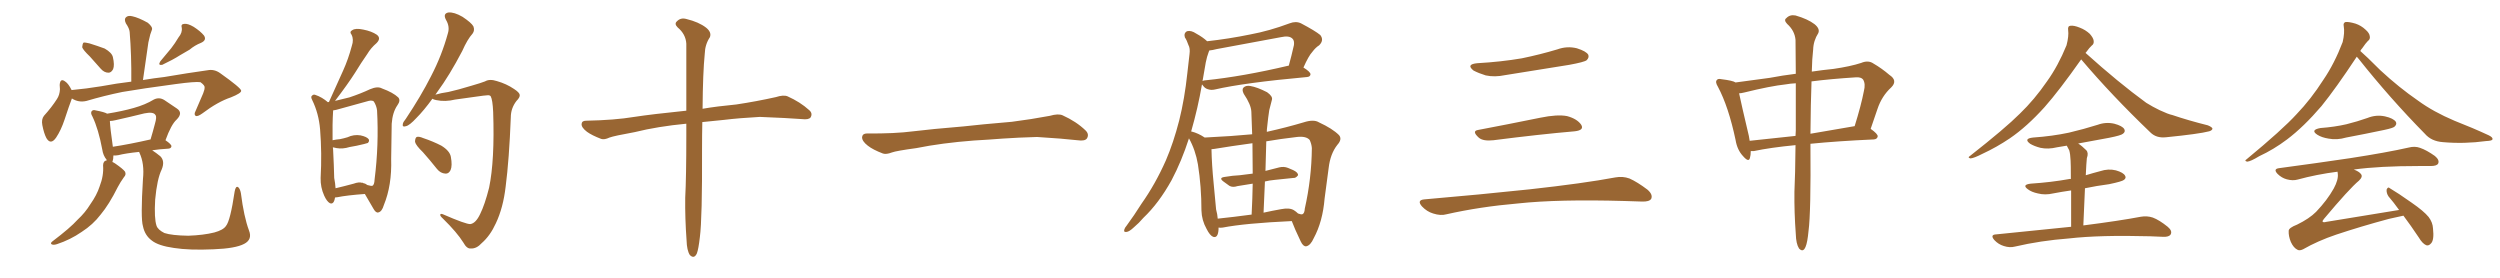 <svg xmlns="http://www.w3.org/2000/svg" xmlns:xlink="http://www.w3.org/1999/xlink" width="1350" height="150"><path fill="#996633" padding="10" d="M48.49 30.47L48.49 30.47Q44.82 26.95 44.38 25.49L44.38 25.49Q44.53 23.58 45.12 23.00L45.12 23.00Q46.00 22.85 48.34 23.44L48.34 23.44Q52.59 24.76 56.54 26.22L56.54 26.22Q60.35 28.42 60.94 30.76L60.94 30.76Q61.96 35.16 61.08 37.35L61.08 37.35Q60.06 39.26 58.59 39.26L58.59 39.26Q56.25 39.26 54.35 37.06L54.35 37.06Q51.27 33.54 48.49 30.47ZM96.39 20.21L96.39 20.21Q98.58 17.58 98.14 14.94L98.14 14.94Q97.56 13.04 99.46 12.89L99.46 12.89Q101.37 12.60 104.59 14.50L104.59 14.50Q108.25 16.85 110.16 19.19L110.16 19.19Q111.77 21.68 108.54 23.14L108.54 23.14Q105.18 24.46 102.39 26.81L102.39 26.81Q99.76 28.42 97.12 29.88L97.12 29.88Q93.46 32.23 87.60 35.01L87.60 35.01Q85.11 35.45 86.57 33.11L86.57 33.11Q89.65 29.30 92.43 26.07L92.43 26.07Q94.48 23.44 96.39 20.21ZM38.82 53.17L38.82 53.17Q37.21 57.42 34.86 64.60L34.86 64.60Q32.96 70.31 30.32 74.27L30.32 74.27Q27.39 78.52 25.05 74.56L25.05 74.56Q23.73 72.07 22.85 67.53L22.85 67.53Q22.27 64.45 23.73 62.55L23.73 62.55Q27.98 57.86 30.76 53.47L30.76 53.47Q32.23 51.27 32.37 48.19L32.37 48.19Q32.37 46.88 32.23 45.85L32.23 45.85Q32.52 41.89 35.30 44.09L35.30 44.09Q36.91 45.12 38.67 48.63L38.67 48.63Q46.58 47.90 54.64 46.58L54.64 46.58Q63.28 44.97 70.90 44.09L70.90 44.09Q71.04 29.74 70.02 17.29L70.02 17.29Q69.87 15.38 67.97 12.60L67.97 12.60Q66.94 10.40 67.97 9.38L67.97 9.38Q69.14 8.20 71.48 8.79L71.48 8.79Q74.85 9.52 79.83 12.30L79.83 12.30Q82.62 14.65 82.03 16.11L82.03 16.11Q81.74 17.14 81.15 18.60L81.15 18.60Q80.71 20.21 80.13 22.85L80.13 22.85Q78.66 32.52 77.20 43.21L77.20 43.21Q83.35 42.19 88.62 41.60L88.62 41.60Q101.51 39.40 112.06 37.94L112.06 37.94Q115.72 37.21 118.95 39.55L118.95 39.55Q130.08 47.46 130.22 48.93L130.22 48.93Q130.52 50.24 124.66 52.59L124.66 52.59Q117.63 54.93 109.28 61.23L109.28 61.23Q106.64 63.13 105.62 62.55L105.62 62.55Q104.59 61.82 105.62 59.91L105.62 59.91Q107.81 54.93 109.72 50.39L109.72 50.39Q110.60 48.05 110.45 47.46L110.45 47.46Q110.89 46.29 108.25 44.38L108.25 44.38Q105.47 43.95 94.78 45.41L94.78 45.41Q77.20 47.75 66.06 49.66L66.06 49.66Q56.10 51.71 46.73 54.49L46.73 54.49Q42.48 55.52 38.82 53.17ZM134.47 124.51L134.47 124.51Q136.38 129.35 131.84 131.69L131.84 131.69Q127.15 134.18 115.28 134.62L115.28 134.62Q102.25 135.21 93.90 133.89L93.90 133.89Q85.55 132.71 82.03 129.93L82.03 129.93Q78.22 127.15 77.20 122.17L77.20 122.17Q75.88 117.92 77.20 96.68L77.20 96.68Q78.08 88.33 75.29 82.47L75.29 82.47Q75.15 82.18 75.15 82.03L75.15 82.03Q67.97 82.76 63.87 83.79L63.87 83.79Q62.26 84.08 61.23 83.94L61.23 83.94Q61.23 85.84 60.79 87.16L60.79 87.16Q60.64 87.30 60.64 87.45L60.64 87.45Q61.38 87.74 62.26 88.33L62.26 88.33Q66.50 91.26 67.53 92.72L67.53 92.72Q68.26 94.34 66.94 95.65L66.94 95.65Q65.04 98.29 63.57 101.07L63.57 101.07Q58.89 110.45 54.35 115.87L54.35 115.87Q50.24 121.29 44.09 125.24L44.09 125.24Q37.94 129.49 30.76 131.84L30.76 131.84Q29.00 132.42 27.98 131.98L27.98 131.98Q26.95 131.40 28.27 130.37L28.27 130.37Q37.94 123.05 41.89 118.65L41.89 118.65Q46.00 114.84 48.78 110.30L48.78 110.30Q52.29 105.32 53.76 100.78L53.76 100.78Q56.10 94.78 55.66 89.36L55.66 89.36Q55.66 87.01 57.57 86.57L57.57 86.57Q57.57 86.57 57.71 86.57L57.71 86.57Q57.57 86.43 57.57 86.28L57.57 86.28Q55.66 83.94 55.22 80.71L55.22 80.71Q53.17 69.73 49.95 62.99L49.95 62.99Q48.63 60.79 49.66 59.91L49.66 59.91Q50.24 59.18 51.71 59.62L51.71 59.62Q56.40 60.50 57.86 61.38L57.86 61.38Q66.06 60.06 72.22 58.30L72.22 58.30Q78.52 56.54 83.06 53.76L83.06 53.76Q85.99 52.29 88.77 54.05L88.77 54.05Q92.72 56.69 95.51 58.59L95.51 58.59Q99.02 60.94 95.36 64.60L95.36 64.60Q92.43 67.24 89.36 75.73L89.36 75.73Q92.58 77.93 92.58 78.96L92.58 78.96Q92.43 80.13 90.97 80.27L90.97 80.27Q85.84 80.57 82.18 81.15L82.18 81.15Q84.23 82.47 86.57 84.38L86.57 84.38Q89.21 87.01 87.30 91.55L87.30 91.55Q84.81 96.68 83.79 107.81L83.79 107.81Q83.20 117.92 84.52 121.88L84.52 121.88Q85.25 124.07 88.77 125.83L88.77 125.83Q92.72 127.15 101.66 127.29L101.66 127.29Q109.86 127.00 115.72 125.54L115.72 125.54Q120.56 124.22 122.02 122.02L122.02 122.02Q124.37 119.24 126.71 103.42L126.71 103.42Q127.29 100.20 128.61 101.07L128.61 101.07Q129.64 101.95 130.08 104.30L130.08 104.30Q131.69 117.04 134.47 124.51ZM60.94 79.25L60.94 79.25L60.94 79.25Q69.73 77.93 81.30 75.29L81.30 75.29Q82.62 70.90 83.64 66.94L83.64 66.94Q84.81 62.99 83.94 62.11L83.94 62.11Q82.91 60.21 77.93 61.23L77.93 61.23Q70.90 62.99 62.40 64.89L62.40 64.89Q60.64 65.33 59.33 65.33L59.33 65.33Q59.47 68.99 60.94 79.25ZM180.91 106.64L180.91 106.64Q180.32 110.60 178.13 109.72L178.13 109.72Q176.51 108.84 175.05 105.62L175.05 105.62Q173.00 101.07 173.14 96.09L173.14 96.09Q173.88 82.76 172.85 69.87L172.85 69.87Q172.12 61.23 168.60 54.05L168.60 54.05Q167.58 52.15 168.60 51.56L168.60 51.56Q169.34 50.83 170.36 51.27L170.36 51.27Q173.88 52.44 177.10 55.22L177.10 55.22Q177.10 55.08 177.69 55.08L177.69 55.08Q177.69 54.79 177.83 54.64L177.83 54.64Q181.79 46.00 185.30 38.09L185.30 38.09Q188.09 31.93 189.99 24.76L189.99 24.76Q191.16 21.39 189.84 18.75L189.84 18.75Q188.53 17.14 190.28 16.26L190.28 16.26Q192.04 15.09 196.14 15.97L196.14 15.97Q200.68 16.85 203.47 18.75L203.47 18.75Q205.96 20.65 203.32 23.29L203.32 23.29Q200.24 25.93 198.34 29.15L198.34 29.15Q194.97 33.98 191.75 39.26L191.75 39.26Q187.94 45.26 180.91 54.49L180.91 54.49Q185.16 53.47 188.67 52.59L188.67 52.59Q194.82 50.54 199.80 48.19L199.80 48.19Q203.91 46.44 206.25 47.75L206.25 47.75Q212.26 49.95 215.04 52.59L215.04 52.59Q216.50 54.20 214.60 56.84L214.60 56.84Q211.96 60.64 211.52 66.80L211.52 66.80Q211.38 76.90 211.23 85.84L211.23 85.84Q211.67 100.05 207.28 110.74L207.28 110.74Q206.25 114.26 204.35 114.70L204.35 114.70Q203.03 115.14 201.71 112.79L201.71 112.79Q198.78 107.81 197.02 104.74L197.02 104.74Q187.21 105.47 182.23 106.49L182.23 106.49Q181.49 106.64 180.91 106.64ZM197.46 99.32L197.46 99.32Q197.75 99.46 198.34 99.90L198.34 99.90Q200.39 100.49 200.98 100.34L200.98 100.34Q202.15 100.05 202.29 96.83L202.29 96.83Q204.64 78.22 203.61 59.62L203.61 59.62Q203.32 57.13 201.86 54.79L201.86 54.79Q200.98 54.05 199.07 54.49L199.07 54.49Q188.23 57.42 181.49 59.33L181.49 59.33Q180.76 59.47 179.88 59.62L179.88 59.62Q179.88 59.77 179.88 59.91L179.88 59.91Q179.44 66.94 179.59 75.73L179.59 75.73Q181.64 75.29 183.54 75.15L183.54 75.15Q185.74 74.71 187.65 74.12L187.65 74.12Q191.02 72.51 194.68 73.10L194.68 73.10Q198.05 73.83 199.07 75.15L199.07 75.15Q199.66 76.17 198.63 77.20L198.63 77.20Q198.34 77.34 196.58 77.78L196.58 77.78Q192.48 78.81 188.82 79.39L188.82 79.39Q185.01 80.57 181.79 79.98L181.79 79.98Q180.62 79.69 179.74 79.54L179.74 79.54Q179.74 80.27 179.88 80.86L179.88 80.86Q180.32 89.36 180.47 96.09L180.47 96.09Q181.05 99.02 181.20 101.66L181.20 101.66Q185.60 100.63 191.02 99.17L191.02 99.17Q193.80 98.14 195.56 98.73L195.56 98.73Q195.56 98.44 196.14 98.88L196.14 98.88Q197.31 99.17 197.46 99.32ZM254.00 121.00L254.00 121.00Q256.93 120.56 259.28 115.58L259.28 115.58Q261.77 110.60 264.11 101.37L264.11 101.37Q267.19 86.57 266.31 60.50L266.31 60.50Q266.02 53.91 264.99 52.00L264.99 52.00Q264.55 51.42 263.53 51.42L263.53 51.42Q261.33 51.56 257.37 52.15L257.37 52.15Q252.39 52.88 245.80 53.76L245.80 53.76Q240.38 55.08 235.55 54.05L235.55 54.05Q234.08 53.76 233.50 53.32L233.50 53.32Q228.81 59.77 224.85 63.72L224.85 63.72Q221.19 67.68 219.29 68.12L219.29 68.12Q217.09 68.85 217.53 66.94L217.53 66.94Q217.68 65.92 219.14 64.16L219.14 64.16Q227.34 51.86 232.76 41.16L232.76 41.16Q238.62 29.88 241.85 18.02L241.85 18.02Q243.02 14.36 240.82 10.69L240.82 10.69Q239.06 7.32 242.14 6.74L242.14 6.74Q245.21 6.45 249.76 9.08L249.76 9.08Q254.59 12.30 255.62 14.21L255.62 14.21Q256.49 16.41 255.18 18.16L255.18 18.16Q252.39 21.24 249.61 27.54L249.61 27.54Q242.72 40.72 236.13 49.66L236.13 49.66Q235.55 50.54 235.11 51.12L235.11 51.12Q238.04 50.24 242.14 49.66L242.14 49.66Q247.41 48.49 254.59 46.29L254.59 46.29Q259.72 44.82 261.91 43.95L261.91 43.95Q264.40 42.48 268.36 43.80L268.36 43.80Q273.49 45.26 277.59 48.05L277.59 48.05Q280.52 49.95 280.66 51.27L280.66 51.27Q280.81 52.59 278.91 54.49L278.91 54.49Q275.83 58.45 275.83 63.43L275.83 63.43Q274.95 86.13 273.05 100.78L273.05 100.78Q271.73 112.21 267.77 120.56L267.77 120.56Q264.70 127.29 260.16 131.25L260.16 131.25Q257.37 134.33 254.30 134.18L254.30 134.18Q252.10 134.47 250.20 130.96L250.20 130.96Q246.83 125.54 239.21 118.07L239.21 118.07Q237.60 116.60 237.74 116.02L237.74 116.02Q237.74 115.14 239.21 115.72L239.21 115.72Q251.66 121.14 254.00 121.00ZM228.37 82.18L228.37 82.18L228.37 82.18Q224.56 78.52 224.12 76.61L224.12 76.61Q224.12 74.56 225 73.97L225 73.97Q226.17 73.54 228.52 74.56L228.52 74.56Q233.79 76.32 238.33 78.66L238.33 78.66Q242.87 81.45 243.46 84.67L243.46 84.67Q244.34 89.50 243.31 91.85L243.31 91.85Q242.29 93.90 240.53 93.75L240.53 93.75Q237.89 93.60 235.99 91.26L235.99 91.26Q232.03 86.28 228.37 82.18ZM370.61 66.80L370.61 66.80L370.61 66.80Q355.22 68.26 342.77 71.34L342.77 71.34Q331.49 73.39 329.15 74.27L329.15 74.27Q326.37 75.59 324.61 75L324.61 75Q319.63 73.10 316.99 71.19L316.99 71.19Q313.92 68.85 314.06 66.94L314.06 66.94Q314.21 65.19 316.41 65.19L316.41 65.19Q331.93 64.89 342.48 63.13L342.48 63.13Q352.00 61.67 370.61 59.77L370.61 59.77Q370.61 36.47 370.61 23.58L370.61 23.58Q370.31 18.46 365.92 14.79L365.92 14.79Q364.01 12.89 365.48 11.57L365.48 11.57Q367.53 9.38 370.61 10.25L370.61 10.25Q377.34 11.87 381.30 14.94L381.30 14.94Q384.38 17.43 383.35 20.07L383.35 20.07Q380.71 24.02 380.57 29.00L380.57 29.00Q379.54 39.26 379.39 58.74L379.39 58.74Q387.01 57.42 397.71 56.40L397.71 56.40Q408.40 54.79 418.95 52.44L418.95 52.44Q423.05 51.12 425.24 52.00L425.24 52.00Q432.13 55.08 436.96 59.47L436.96 59.47Q439.01 61.23 437.70 63.43L437.70 63.43Q436.67 64.75 433.01 64.31L433.01 64.31Q425.24 63.72 410.30 63.13L410.30 63.13Q399.32 63.72 390.82 64.75L390.82 64.75Q385.11 65.33 379.25 65.92L379.25 65.92Q379.10 72.80 379.10 80.86L379.10 80.86Q379.25 117.92 377.93 128.03L377.93 128.03Q377.20 134.47 376.32 136.82L376.32 136.82Q374.85 140.04 372.51 137.70L372.51 137.70Q370.90 135.21 370.75 129.79L370.75 129.79Q369.87 117.77 370.02 106.79L370.02 106.79Q370.61 95.65 370.61 73.10L370.61 73.10Q370.61 69.58 370.61 66.80ZM525.88 75.88L525.88 75.88L525.88 75.88Q508.59 77.20 494.82 79.98L494.82 79.98Q483.98 81.45 481.64 82.32L481.64 82.32Q478.56 83.50 476.81 82.91L476.81 82.91Q471.39 80.86 468.60 78.66L468.60 78.66Q465.38 76.17 465.53 73.97L465.53 73.97Q465.82 72.07 468.16 72.07L468.16 72.07Q483.11 72.22 493.21 70.90L493.21 70.90Q502.59 69.73 520.31 68.26L520.31 68.26Q529.10 67.24 546.39 65.77L546.39 65.77Q556.79 64.45 566.89 62.55L566.89 62.55Q571.44 61.23 573.78 62.26L573.78 62.26Q581.25 65.63 586.23 70.46L586.23 70.46Q588.28 72.51 586.96 74.71L586.96 74.71Q585.94 76.32 581.84 75.73L581.84 75.73Q574.22 74.85 560.01 73.97L560.01 73.97Q549.61 74.27 541.26 74.85L541.26 74.85Q533.79 75.44 525.88 75.88ZM684.08 71.19L684.08 71.19Q694.63 68.85 704.00 66.06L704.00 66.06Q709.42 64.31 712.21 66.06L712.21 66.06Q719.53 69.43 723.05 72.95L723.05 72.95Q724.95 75.15 722.17 78.22L722.17 78.22Q718.36 83.06 717.48 90.67L717.48 90.67Q716.31 99.61 715.28 107.23L715.28 107.23Q714.26 119.68 709.42 128.61L709.42 128.61Q707.67 132.57 705.32 133.01L705.32 133.01Q703.71 133.15 702.39 130.37L702.39 130.37Q699.02 123.34 697.56 119.38L697.56 119.38Q672.22 120.56 660.21 122.90L660.21 122.90Q659.03 123.05 658.01 122.90L658.01 122.90Q658.01 123.34 658.01 123.93L658.01 123.93Q657.71 128.76 655.08 127.88L655.08 127.88Q653.32 127.15 651.56 123.63L651.56 123.63Q648.93 118.95 648.78 113.67L648.78 113.67Q648.78 100.78 646.88 88.77L646.88 88.77Q645.56 81.01 642.04 74.71L642.04 74.71Q638.09 87.01 632.67 97.27L632.67 97.27Q625.78 109.72 617.43 117.63L617.43 117.63Q615.09 120.41 612.30 122.75L612.30 122.75Q609.81 125.10 608.35 125.24L608.35 125.24Q606.59 125.54 607.18 123.78L607.18 123.78Q607.47 122.90 608.35 121.88L608.35 121.88Q612.45 116.31 616.41 110.01L616.41 110.01Q623.88 99.46 629.59 86.57L629.59 86.57Q633.69 77.05 636.77 65.04L636.77 65.04Q639.70 53.32 641.16 39.55L641.16 39.55Q641.75 33.84 642.33 29.30L642.33 29.30Q642.77 26.07 641.75 24.32L641.75 24.32Q640.87 21.68 639.84 20.21L639.84 20.21Q639.11 17.87 641.02 16.85L641.02 16.85Q643.21 16.26 646.00 18.16L646.00 18.16Q649.51 20.07 651.86 22.27L651.86 22.27Q663.72 20.95 675.15 18.60L675.15 18.60Q685.40 16.70 696.39 12.60L696.39 12.60Q699.76 11.28 702.54 12.60L702.54 12.60Q710.30 16.70 712.94 18.90L712.94 18.90Q715.14 21.68 712.35 24.46L712.35 24.46Q710.45 25.63 708.69 27.98L708.69 27.98Q706.64 30.18 703.86 36.47L703.86 36.47Q707.67 38.82 707.67 40.14L707.67 40.14Q707.52 41.46 705.76 41.60L705.76 41.60Q671.78 44.68 655.96 48.34L655.96 48.34Q654.05 48.78 652.29 48.19L652.29 48.19Q650.68 47.75 649.66 46.29L649.66 46.29Q649.22 45.70 649.07 45.56L649.07 45.56Q646.88 58.30 643.21 71.04L643.21 71.04Q643.51 71.04 643.51 71.04L643.51 71.04Q647.02 71.92 650.54 74.27L650.54 74.27Q665.48 73.54 676.17 72.51L676.17 72.51Q675.88 66.21 675.73 60.35L675.73 60.35Q675.59 56.54 671.63 50.68L671.63 50.68Q670.46 48.34 671.48 47.31L671.48 47.31Q672.80 46.00 675.15 46.44L675.15 46.44Q678.81 47.02 684.23 49.80L684.23 49.80Q687.30 52.00 686.87 53.76L686.87 53.76Q686.28 56.25 685.40 59.47L685.40 59.47Q684.81 63.13 684.23 68.85L684.23 68.85Q684.08 69.87 684.08 71.19ZM683.06 98.00L683.06 98.00Q682.76 106.35 682.32 114.84L682.32 114.84Q686.87 113.82 691.85 112.94L691.85 112.94Q696.39 112.06 698.73 113.53L698.73 113.53Q699.90 114.26 700.93 115.28L700.93 115.28Q702.54 115.87 703.13 115.72L703.13 115.72Q704.44 115.43 704.59 112.65L704.59 112.65Q708.25 96.39 708.40 79.98L708.40 79.98Q708.25 77.78 707.23 75.59L707.23 75.59Q705.32 73.39 700.34 73.97L700.34 73.97Q691.41 75 683.79 76.32L683.79 76.32Q683.50 84.23 683.35 92.29L683.35 92.29Q686.87 91.41 690.82 90.38L690.82 90.38Q693.31 89.79 695.51 90.67L695.51 90.67Q697.41 91.41 698.29 91.85L698.29 91.85Q701.07 93.16 700.93 94.63L700.93 94.63Q699.76 96.24 698.44 96.09L698.44 96.09Q693.90 96.53 688.48 97.12L688.48 97.12Q685.40 97.41 683.06 98.00ZM676.46 93.75L676.46 93.75Q676.46 85.25 676.32 77.34L676.32 77.34Q664.45 78.96 655.66 80.42L655.66 80.42Q654.79 80.57 654.20 80.57L654.20 80.57Q654.35 88.77 655.37 99.02L655.37 99.02Q656.10 106.93 656.69 113.09L656.69 113.09Q657.42 115.72 657.57 118.07L657.57 118.07Q666.06 117.19 675.88 115.87L675.88 115.87Q676.32 107.23 676.46 99.17L676.46 99.17Q671.92 99.90 668.26 100.49L668.26 100.49Q665.63 101.37 663.87 100.34L663.87 100.34Q662.11 99.02 660.64 98.00L660.64 98.00Q657.86 95.95 661.52 95.51L661.52 95.51Q665.77 94.78 669.43 94.63L669.43 94.63Q672.80 94.19 676.46 93.75ZM651.12 33.69L651.12 33.69L651.12 33.69Q650.24 38.38 649.37 43.80L649.37 43.80Q649.95 43.36 650.98 43.36L650.98 43.36Q671.04 41.31 695.80 35.45L695.80 35.45Q695.80 35.45 695.95 35.45L695.95 35.45Q697.41 30.18 698.73 24.32L698.73 24.32Q699.02 21.97 698.00 20.95L698.00 20.95Q696.24 19.04 691.70 20.07L691.70 20.07Q674.71 23.29 656.98 26.51L656.98 26.51Q654.79 27.10 653.03 27.25L653.03 27.25Q652.88 27.54 652.73 27.98L652.73 27.98Q651.71 30.62 651.12 33.69ZM797.75 34.13L797.75 34.13Q810.64 33.40 821.78 31.49L821.78 31.49Q831.74 29.44 840.97 26.66L840.97 26.66Q846.24 24.76 851.51 26.07L851.51 26.07Q856.64 27.69 857.67 29.59L857.67 29.59Q858.25 31.05 856.79 32.52L856.79 32.52Q855.47 33.54 847.41 35.01L847.41 35.01Q829.54 37.94 812.70 40.58L812.70 40.58Q807.13 41.75 802.29 40.72L802.29 40.72Q798.49 39.55 795.70 38.09L795.70 38.09Q791.46 34.72 797.75 34.13ZM798.19 70.17L798.19 70.17Q813.72 67.24 831.74 63.57L831.74 63.57Q840.97 61.67 846.24 62.70L846.24 62.70Q851.66 64.16 853.86 67.38L853.86 67.38Q855.62 70.31 850.34 70.90L850.34 70.90Q831.59 72.51 806.40 75.73L806.40 75.73Q800.98 76.32 798.63 74.41L798.63 74.41Q794.53 70.75 798.19 70.17ZM769.04 107.67L769.04 107.67L769.04 107.67Q799.80 105.03 825.88 102.25L825.88 102.25Q855.18 99.02 872.31 95.80L872.31 95.80Q876.27 95.07 879.93 96.39L879.93 96.39Q884.18 98.29 889.60 102.39L889.60 102.39Q892.68 105.03 891.65 107.37L891.65 107.37Q890.63 108.98 886.67 108.84L886.67 108.84Q882.28 108.69 877.29 108.54L877.29 108.54Q841.41 107.52 819.73 109.86L819.73 109.86Q799.22 111.62 781.05 115.72L781.05 115.72Q777.98 116.60 773.88 115.28L773.88 115.28Q770.51 114.26 767.87 111.47L767.87 111.47Q764.94 108.11 769.04 107.67ZM969.58 78.37L969.58 78.37Q955.96 79.69 947.02 81.59L947.02 81.59Q946.00 81.59 945.41 81.59L945.41 81.59Q945.41 83.79 944.97 85.25L944.97 85.25Q944.38 87.89 941.31 84.38L941.31 84.38Q938.09 81.01 937.21 75.59L937.21 75.59Q933.40 57.57 927.69 46.88L927.69 46.88Q926.07 44.24 927.10 43.21L927.10 43.21Q927.69 42.33 929.59 42.77L929.59 42.77Q935.74 43.51 937.21 44.53L937.21 44.53Q944.97 43.51 955.66 42.04L955.66 42.04Q962.55 40.72 969.73 39.84L969.73 39.84Q969.58 28.71 969.58 21.53L969.58 21.53Q969.14 16.55 965.04 12.89L965.04 12.89Q963.13 10.84 964.60 9.81L964.60 9.81Q966.50 7.76 969.58 8.35L969.58 8.35Q976.17 10.25 979.83 13.04L979.83 13.04Q982.91 15.53 981.88 17.87L981.88 17.87Q979.25 21.97 979.10 26.81L979.10 26.81Q978.52 31.64 978.37 38.67L978.37 38.67Q984.23 37.79 990.09 37.21L990.09 37.21Q999.17 35.89 1005.03 33.98L1005.03 33.98Q1008.84 32.37 1011.62 34.28L1011.62 34.28Q1016.16 36.91 1020.26 40.43L1020.26 40.43Q1024.95 43.51 1021.29 47.17L1021.29 47.17Q1016.16 51.86 1013.82 58.89L1013.82 58.89Q1012.06 64.16 1010.16 69.58L1010.16 69.58Q1014.11 72.36 1013.96 73.68L1013.96 73.68Q1013.67 75.15 1011.91 75.29L1011.91 75.29Q992.29 76.17 977.64 77.64L977.64 77.64Q977.64 77.93 977.64 78.08L977.64 78.08Q977.93 114.84 976.61 124.66L976.61 124.66Q976.03 130.96 975 133.30L975 133.30Q973.68 136.52 971.48 134.18L971.48 134.18Q969.87 131.69 969.73 126.42L969.73 126.42Q968.85 114.55 968.99 103.56L968.99 103.56Q969.43 94.63 969.58 78.37ZM969.73 70.46L969.73 70.46Q969.73 56.10 969.73 44.97L969.73 44.97Q966.65 45.12 964.31 45.56L964.31 45.56Q956.10 46.44 941.89 49.95L941.89 49.95Q940.14 50.39 939.11 50.39L939.11 50.39Q940.43 56.69 944.38 73.39L944.38 73.39Q944.68 74.71 944.82 76.03L944.82 76.03Q956.40 74.85 969.58 73.39L969.58 73.39Q969.58 71.92 969.73 70.46ZM978.22 43.95L978.22 43.95L978.22 43.95Q977.78 55.81 977.64 72.22L977.64 72.22Q988.77 70.31 1001.51 68.12L1001.51 68.12Q1005.03 56.84 1006.49 49.22L1006.49 49.22Q1007.52 45.26 1006.05 42.92L1006.05 42.92Q1005.03 41.60 1002.25 41.75L1002.25 41.75Q988.48 42.63 978.22 43.95ZM1123.83 32.08L1123.83 32.08Q1111.96 48.93 1104.05 57.86L1104.05 57.86Q1094.53 68.41 1085.30 74.71L1085.30 74.71Q1078.13 79.54 1070.51 83.06L1070.51 83.06Q1065.97 85.40 1064.06 85.55L1064.06 85.55Q1062.30 85.11 1063.77 84.23L1063.77 84.23Q1082.81 69.29 1090.72 61.38L1090.72 61.38Q1098.63 53.76 1105.37 43.95L1105.37 43.95Q1111.38 35.60 1115.92 24.46L1115.92 24.46Q1117.24 19.48 1116.80 16.26L1116.80 16.26Q1116.50 14.06 1117.97 13.92L1117.97 13.92Q1119.87 13.62 1123.10 14.94L1123.10 14.94Q1126.17 16.11 1128.52 18.31L1128.52 18.31Q1130.42 20.51 1130.57 21.97L1130.57 21.97Q1130.86 23.73 1129.54 24.61L1129.54 24.61Q1128.37 25.63 1126.46 28.27L1126.46 28.27Q1126.32 28.42 1126.17 28.56L1126.17 28.56Q1143.90 44.53 1158.98 55.52L1158.98 55.52Q1162.50 57.71 1166.16 59.47L1166.16 59.47Q1170.85 61.67 1173.05 62.11L1173.05 62.11Q1181.69 65.04 1192.24 67.68L1192.24 67.68Q1194.73 68.70 1194.73 69.58L1194.73 69.58Q1194.43 70.46 1192.97 70.90L1192.97 70.90Q1187.40 72.36 1169.68 74.12L1169.68 74.12Q1164.40 74.71 1161.18 71.48L1161.18 71.48Q1140.38 51.56 1123.97 32.23L1123.97 32.23Q1123.83 32.08 1123.83 32.08ZM1118.41 122.46L1118.41 122.46L1118.41 122.46Q1118.41 110.45 1118.41 102.83L1118.41 102.83Q1113.28 103.56 1108.74 104.44L1108.74 104.44Q1104.35 105.47 1100.39 104.44L1100.39 104.44Q1097.02 103.71 1095.12 102.25L1095.12 102.25Q1091.60 99.76 1096.58 99.17L1096.58 99.17Q1107.71 98.44 1117.38 96.68L1117.38 96.68Q1117.82 96.53 1118.26 96.68L1118.26 96.68Q1118.26 88.48 1118.12 86.72L1118.12 86.72Q1117.97 83.06 1117.38 81.15L1117.38 81.15Q1116.65 79.69 1116.06 78.66L1116.06 78.66Q1113.13 79.10 1110.79 79.54L1110.79 79.54Q1105.96 80.71 1101.86 79.83L1101.86 79.83Q1098.49 78.96 1096.29 77.64L1096.29 77.64Q1092.48 74.85 1097.90 74.27L1097.90 74.27Q1108.30 73.54 1117.24 71.63L1117.24 71.63Q1125.29 69.73 1132.76 67.38L1132.76 67.38Q1137.16 65.77 1141.70 66.80L1141.70 66.80Q1146.09 67.97 1147.12 69.73L1147.12 69.73Q1147.85 71.19 1146.39 72.22L1146.39 72.22Q1145.51 73.10 1138.92 74.41L1138.92 74.41Q1130.13 76.03 1122.22 77.49L1122.22 77.49Q1124.27 78.81 1126.61 81.15L1126.61 81.15Q1127.93 82.62 1126.90 85.40L1126.90 85.40Q1126.76 86.87 1126.61 89.06L1126.61 89.06Q1126.46 91.85 1126.32 94.63L1126.32 94.63Q1130.13 93.46 1134.08 92.43L1134.08 92.43Q1138.48 90.97 1142.58 91.99L1142.58 91.99Q1146.68 93.16 1147.56 94.92L1147.56 94.92Q1148.29 96.09 1146.97 97.12L1146.97 97.12Q1145.95 98.00 1138.92 99.46L1138.92 99.46Q1132.18 100.34 1125.88 101.66L1125.88 101.66Q1125.44 111.04 1125 121.73L1125 121.73Q1144.48 119.24 1156.05 117.04L1156.05 117.04Q1159.42 116.46 1162.50 117.48L1162.50 117.48Q1166.02 118.80 1170.56 122.46L1170.56 122.46Q1173.19 124.66 1172.17 126.56L1172.17 126.56Q1171.29 128.03 1168.07 127.88L1168.07 127.88Q1164.70 127.73 1161.04 127.59L1161.04 127.59Q1133.94 126.86 1117.24 128.76L1117.24 128.76Q1101.86 129.93 1088.09 133.15L1088.09 133.15Q1085.30 133.89 1082.08 132.86L1082.08 132.86Q1079.15 131.98 1076.95 129.64L1076.95 129.64Q1074.46 126.71 1077.98 126.56L1077.98 126.56Q1099.51 124.37 1118.41 122.46ZM1272.66 30.62L1272.66 30.62Q1261.23 47.90 1253.61 57.28L1253.61 57.28Q1243.95 68.55 1235.01 75.29L1235.01 75.29Q1227.83 80.71 1219.92 84.38L1219.92 84.38Q1215.38 87.16 1213.48 87.30L1213.48 87.30Q1211.72 86.87 1213.18 85.99L1213.18 85.99Q1232.52 70.02 1240.14 61.67L1240.14 61.67Q1247.90 53.61 1254.64 43.07L1254.64 43.07Q1260.64 34.28 1265.04 22.71L1265.04 22.71Q1266.21 17.72 1265.63 14.21L1265.63 14.21Q1265.19 12.30 1266.65 11.87L1266.65 11.87Q1268.41 11.72 1271.92 12.74L1271.92 12.74Q1275 13.77 1277.34 15.97L1277.34 15.97Q1279.54 17.87 1279.69 19.63L1279.69 19.63Q1279.98 21.24 1278.66 22.12L1278.66 22.12Q1277.49 23.29 1275.59 26.07L1275.59 26.07Q1275 26.66 1274.56 27.54L1274.56 27.54Q1277.49 30.03 1285.40 37.94L1285.40 37.94Q1295.51 47.31 1305.76 54.35L1305.76 54.35Q1313.96 60.35 1325.39 65.19L1325.39 65.19Q1335.50 69.14 1343.99 73.10L1343.99 73.10Q1346.34 74.27 1345.90 75.29L1345.90 75.29Q1345.75 76.03 1342.53 76.17L1342.53 76.17Q1330.66 77.78 1319.24 76.76L1319.24 76.76Q1312.94 76.32 1309.42 72.22L1309.42 72.22Q1290.53 53.03 1273.68 31.79L1273.68 31.79Q1273.10 31.05 1272.66 30.62ZM1253.03 69.14L1253.03 69.14Q1260.79 68.55 1267.09 67.09L1267.09 67.09Q1272.95 65.63 1278.37 63.72L1278.37 63.72Q1283.06 61.82 1287.89 62.84L1287.89 62.84Q1292.43 63.87 1293.75 65.77L1293.75 65.77Q1294.48 67.09 1293.02 68.41L1293.02 68.41Q1292.29 69.14 1287.45 70.17L1287.45 70.17Q1277.05 72.36 1266.94 74.27L1266.94 74.27Q1261.96 75.73 1257.42 74.85L1257.42 74.85Q1253.76 74.27 1251.42 72.80L1251.42 72.80Q1247.31 70.17 1253.03 69.14ZM1297.85 116.46L1297.85 116.46L1297.85 116.46Q1294.48 117.19 1289.94 118.21L1289.94 118.21Q1274.71 122.31 1261.52 126.71L1261.52 126.71Q1251.56 130.08 1243.65 134.62L1243.65 134.62Q1241.75 135.50 1240.72 134.91L1240.72 134.91Q1238.53 133.89 1237.06 130.66L1237.06 130.66Q1235.74 127.44 1235.89 124.66L1235.89 124.66Q1235.89 123.05 1240.43 121.29L1240.43 121.29Q1247.02 118.07 1250.68 114.40L1250.68 114.40Q1256.69 108.11 1260.21 101.81L1260.21 101.81Q1262.84 96.97 1262.40 93.75L1262.40 93.75Q1262.26 93.16 1262.26 92.72L1262.26 92.72Q1250.83 94.19 1240.72 96.97L1240.72 96.97Q1238.09 97.71 1234.86 96.83L1234.86 96.83Q1232.08 96.09 1229.88 93.90L1229.88 93.90Q1227.39 91.26 1230.62 90.82L1230.62 90.82Q1251.42 88.04 1269.14 85.40L1269.14 85.40Q1289.06 82.32 1300.63 79.69L1300.63 79.69Q1304.00 78.81 1306.79 79.83L1306.79 79.83Q1310.30 81.01 1314.84 84.23L1314.84 84.23Q1317.48 86.43 1316.60 88.33L1316.60 88.33Q1315.87 89.65 1312.65 89.65L1312.65 89.65Q1309.57 89.65 1306.35 89.65L1306.35 89.65Q1284.81 89.65 1271.04 91.55L1271.04 91.55Q1273.83 92.58 1274.85 93.90L1274.85 93.90Q1276.17 95.36 1273.83 97.56L1273.83 97.56Q1268.70 101.81 1254.93 118.21L1254.93 118.21Q1254.05 119.24 1254.20 119.68L1254.20 119.68Q1254.64 120.26 1256.10 119.82L1256.10 119.82Q1276.17 116.46 1295.51 113.38L1295.51 113.38Q1292.58 109.28 1289.79 106.05L1289.79 106.05Q1288.62 104.30 1288.77 102.39L1288.77 102.39Q1289.50 100.63 1290.53 101.66L1290.53 101.66Q1294.78 104.15 1302.25 109.42L1302.25 109.42Q1308.84 113.96 1311.47 117.19L1311.47 117.19Q1313.67 120.12 1313.82 123.34L1313.82 123.34Q1314.55 129.79 1312.65 131.54L1312.65 131.54Q1311.47 132.86 1310.16 132.42L1310.16 132.42Q1308.11 131.54 1306.20 128.32L1306.20 128.32Q1301.81 121.73 1297.85 116.46Z"/></svg>